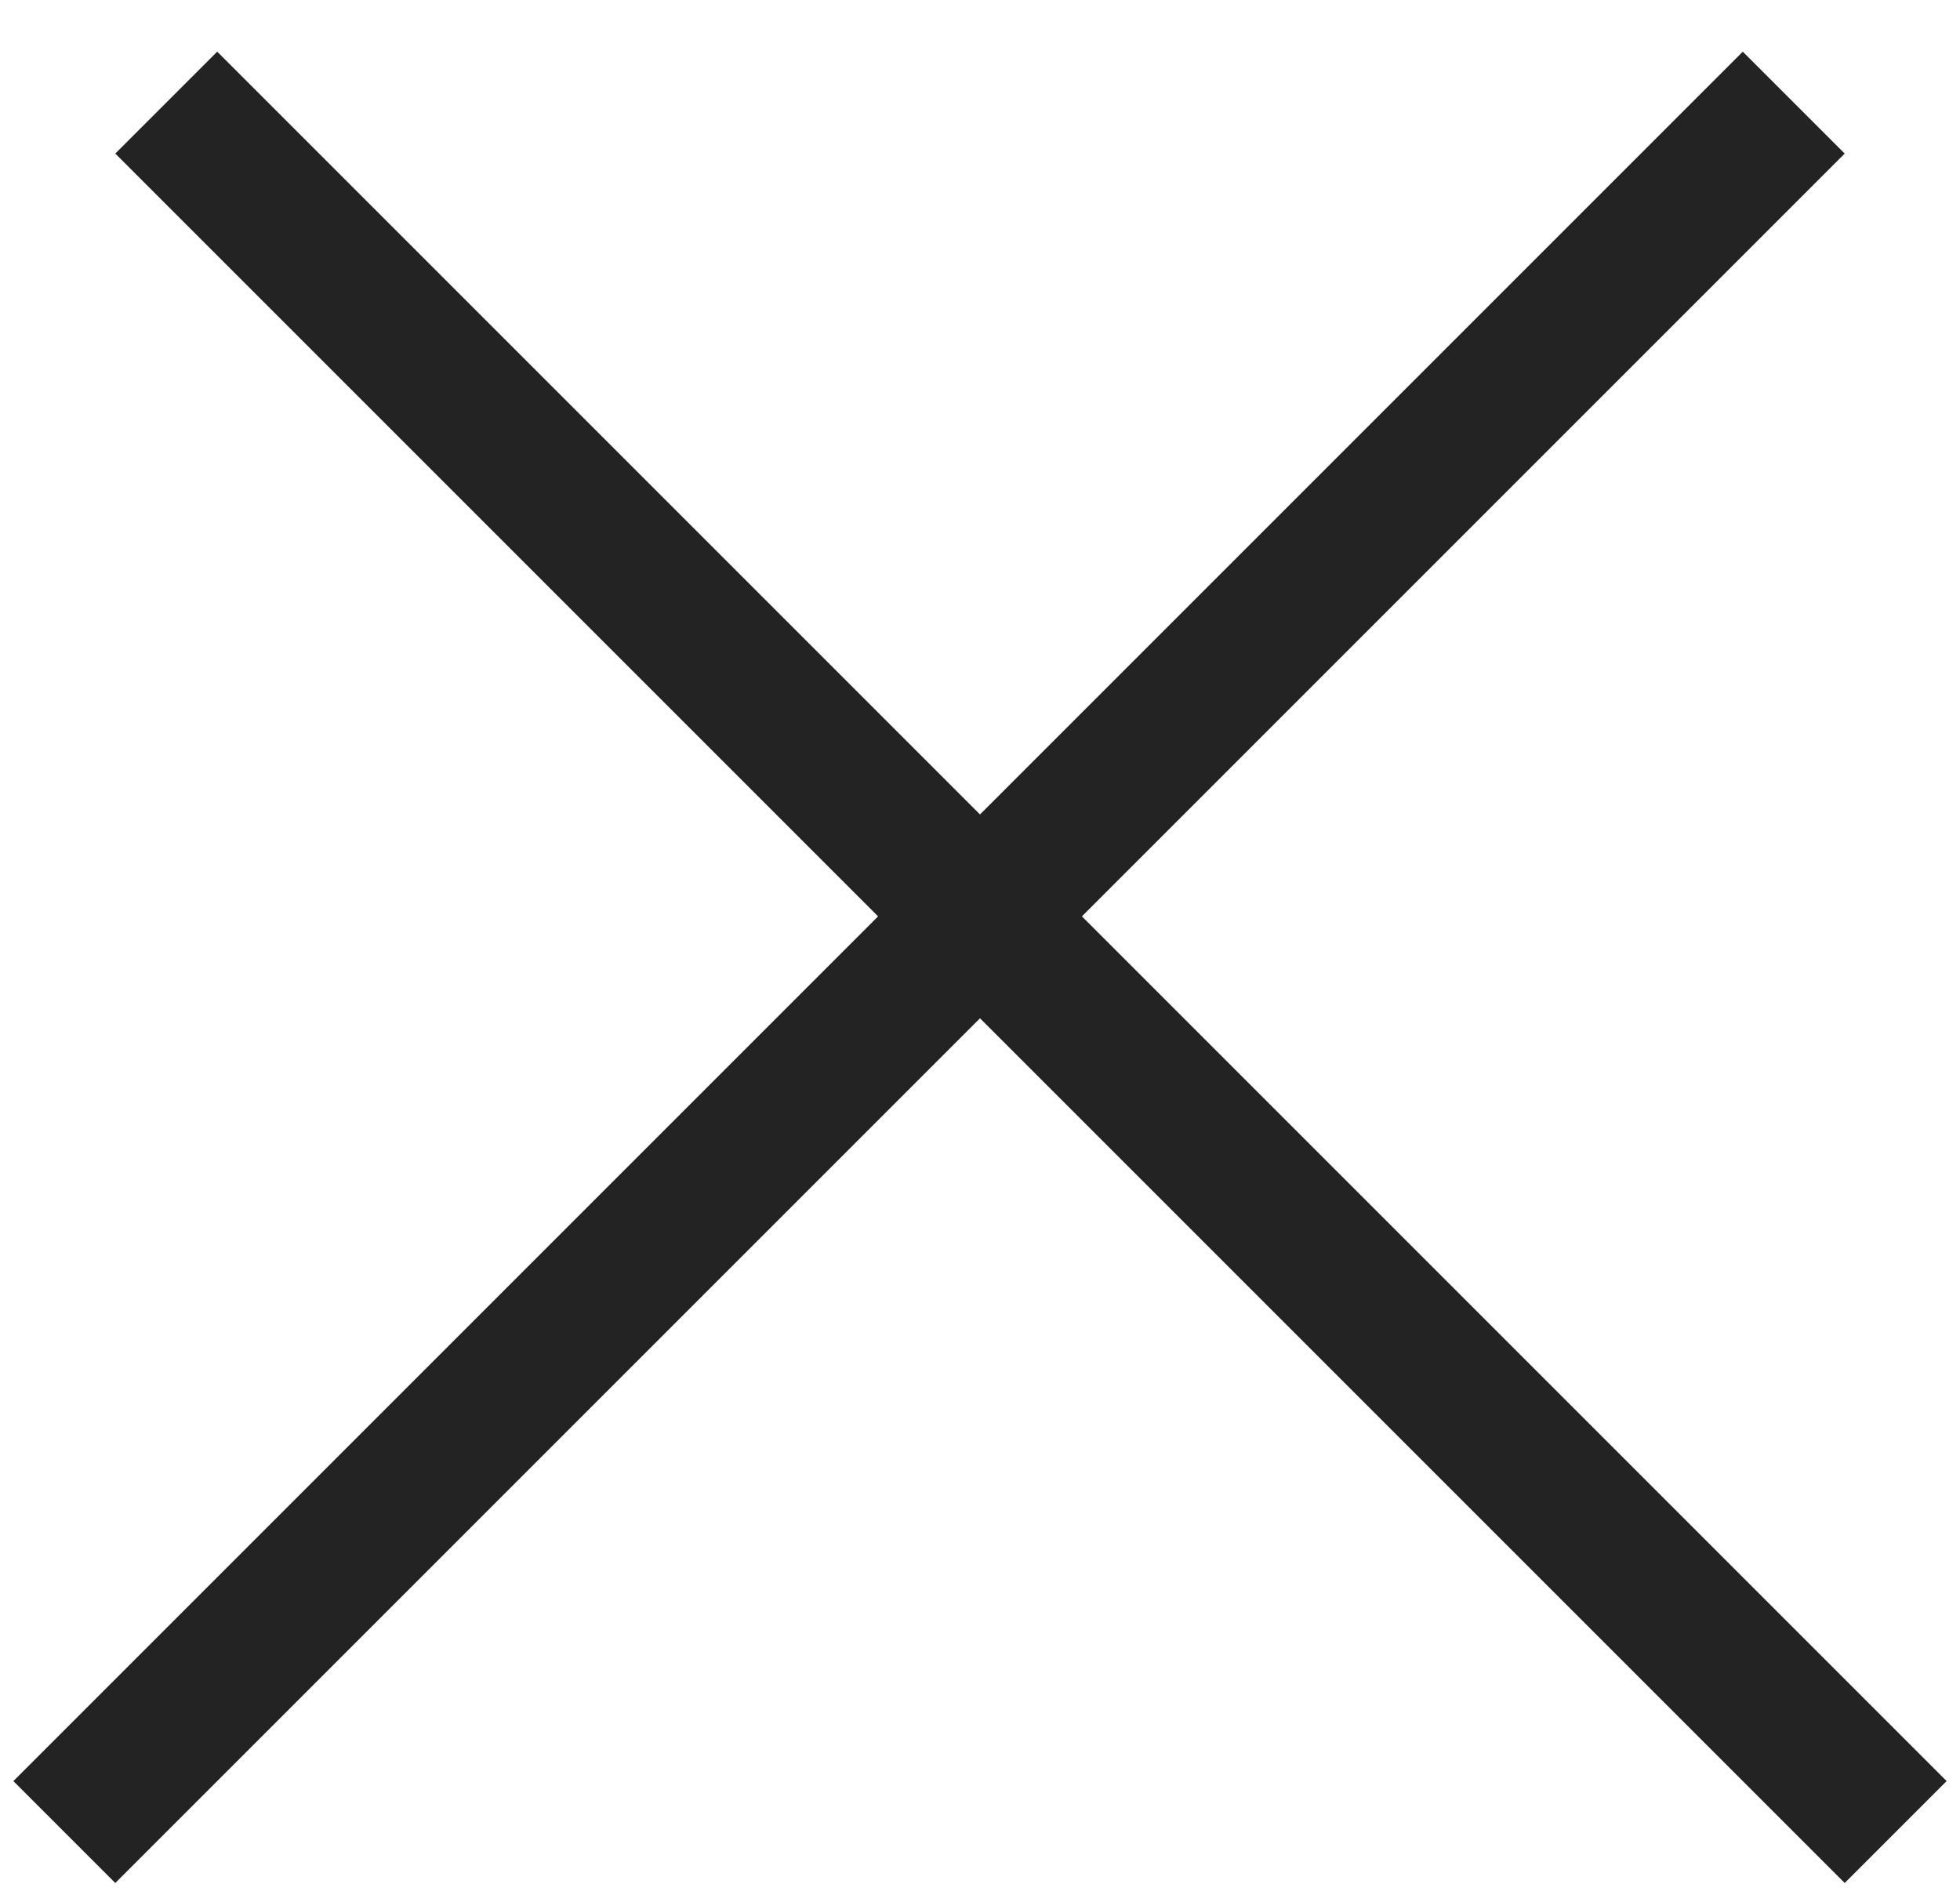 <?xml version="1.0" encoding="UTF-8"?> <svg xmlns="http://www.w3.org/2000/svg" width="34" height="33" viewBox="0 0 34 33" fill="none"> <line x1="1.116" y1="31.78" x2="31.116" y2="1.78" stroke="#232323" stroke-width="2.5"></line> <line x1="2.884" y1="1.78" x2="32.884" y2="31.78" stroke="#232323" stroke-width="2.5"></line> </svg> 